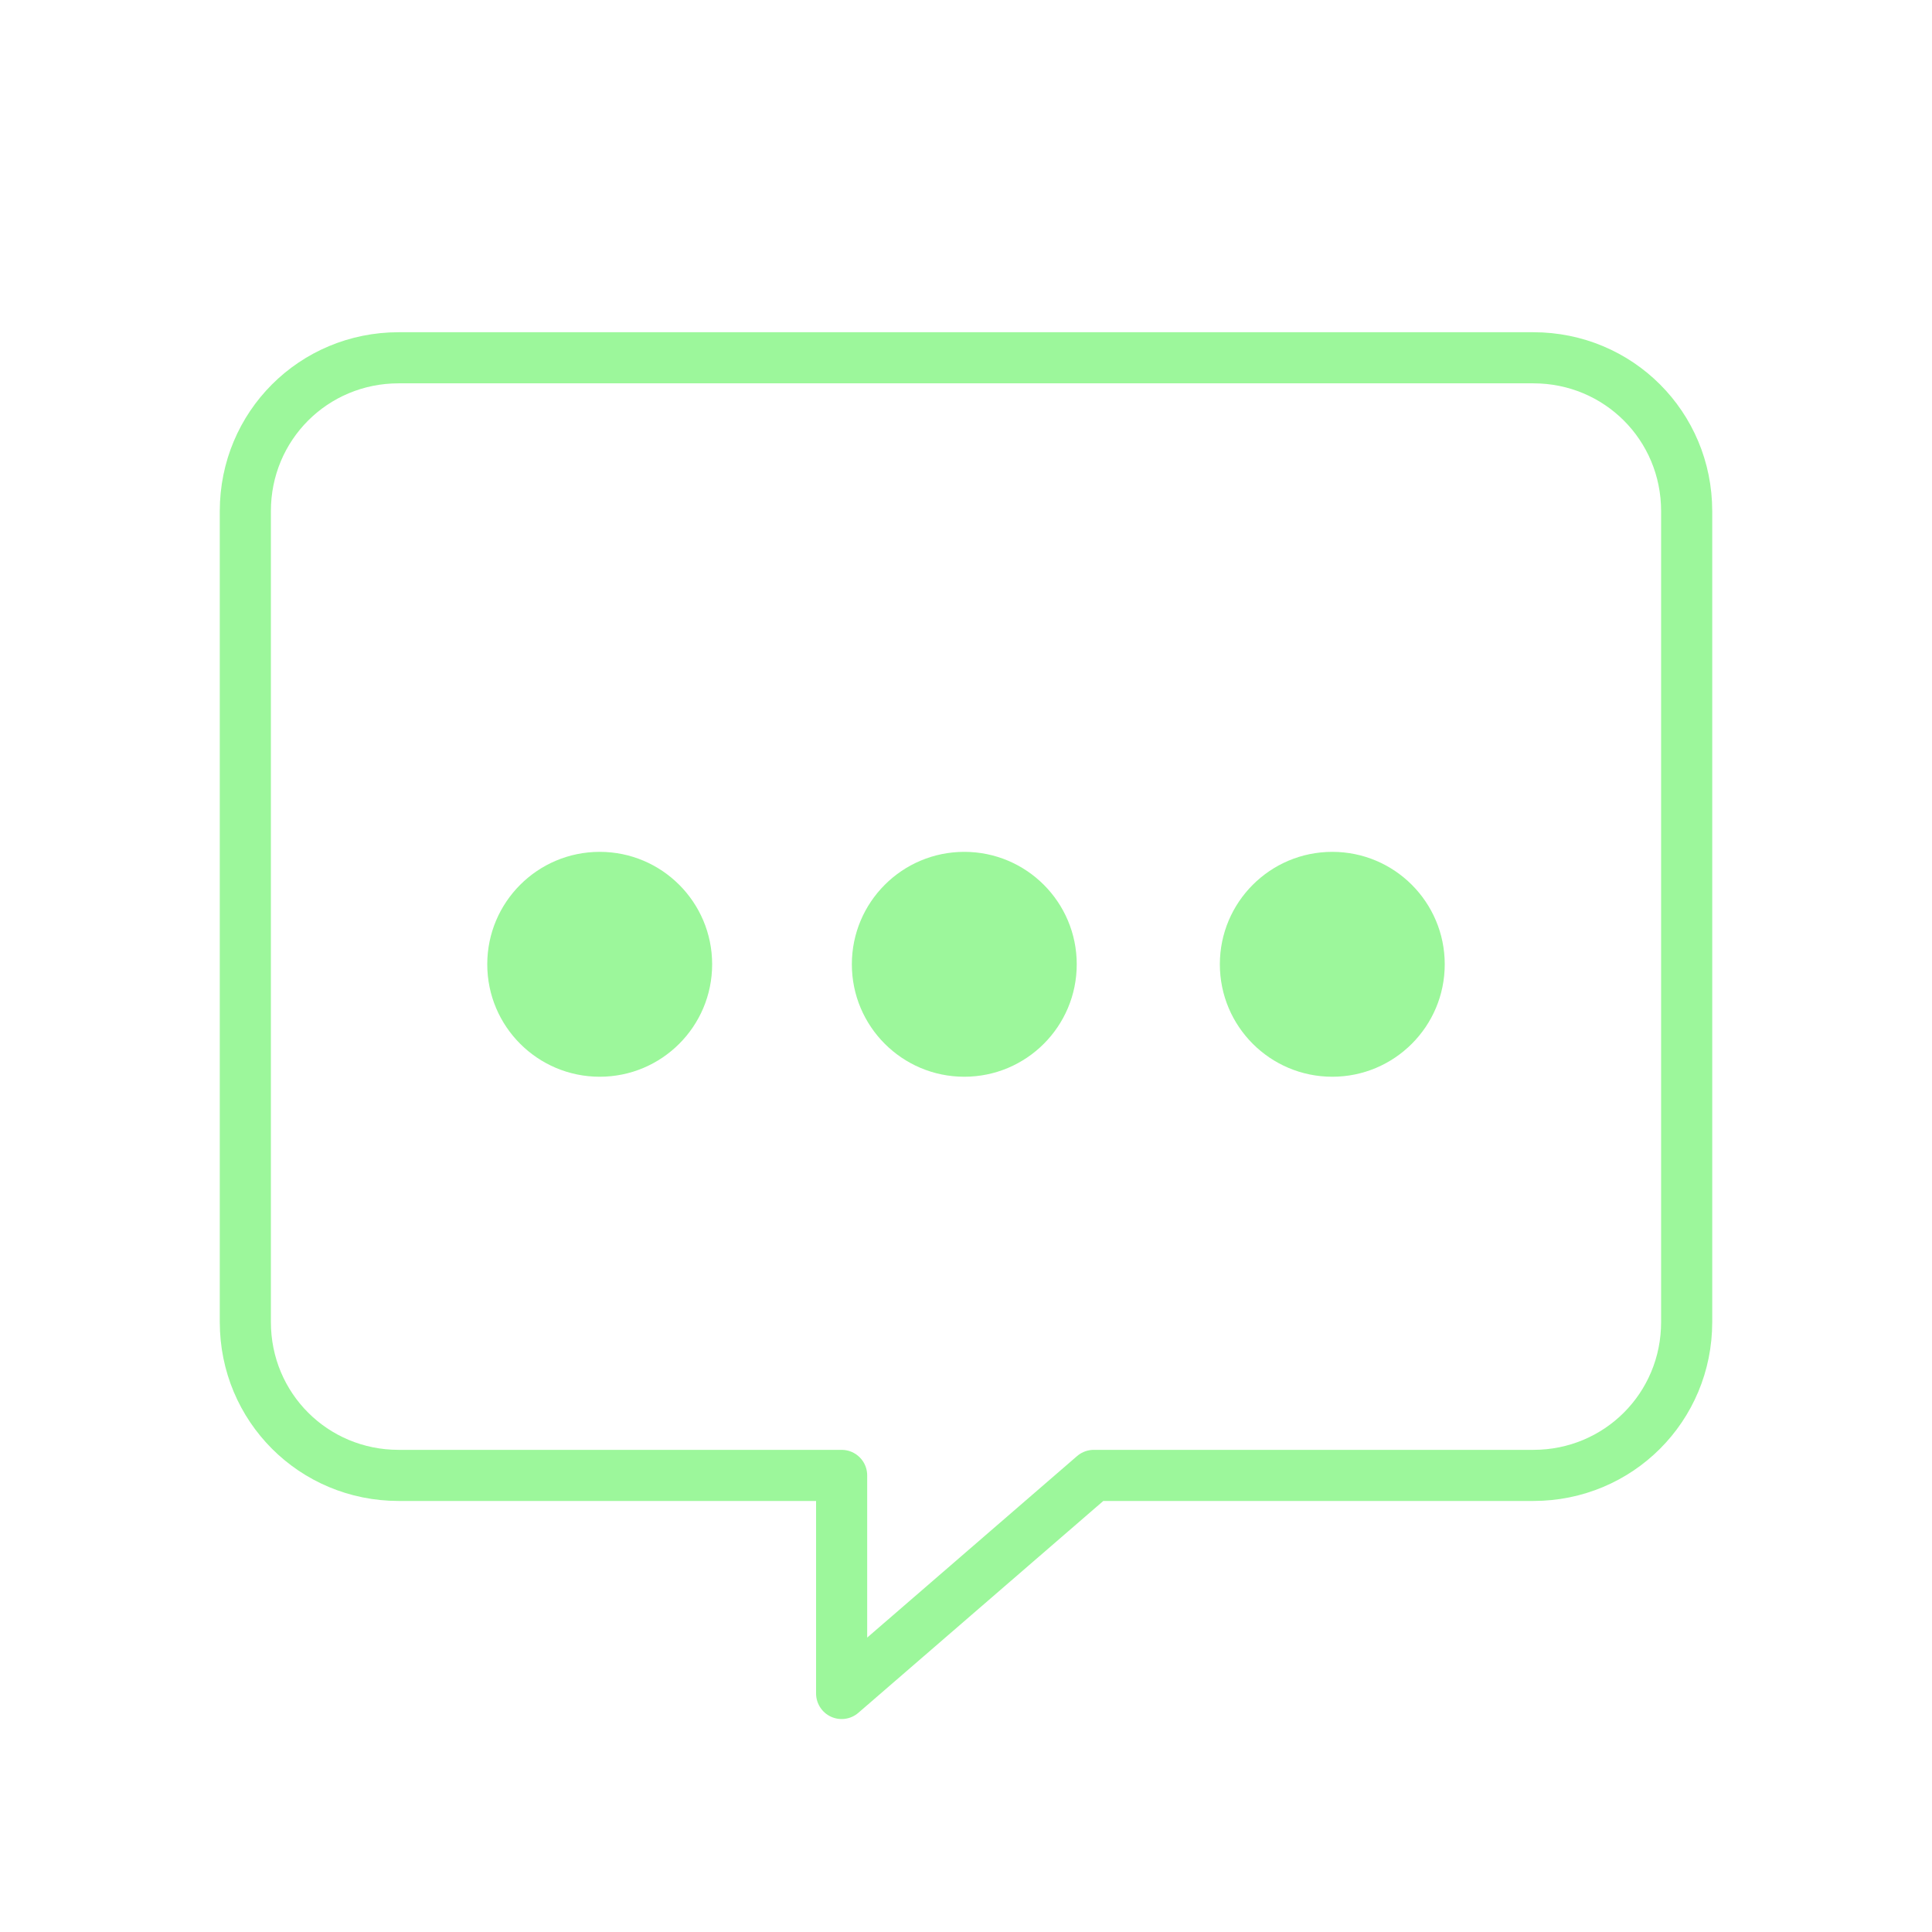 <?xml version="1.0" encoding="UTF-8"?>
<svg id="Warstwa_1" xmlns="http://www.w3.org/2000/svg" version="1.1" viewBox="0 0 56.7 56.7">
  <!-- Generator: Adobe Illustrator 29.4.0, SVG Export Plug-In . SVG Version: 2.1.0 Build 152)  -->
  <g>
    <circle cx="17.6" cy="28.3" r="3.3" style="fill: #9cf79b;"/>
    <circle cx="28.3" cy="28.3" r="3.3" style="fill: #9cf79b;"/>
    <circle cx="39.1" cy="28.3" r="3.3" style="fill: #9cf79b;"/>
  </g>
  <path d="M45,43.3h-12.9l-7.4,6.4v-6.4h-13c-2.5,0-4.5-2-4.5-4.5V15c0-2.5,2-4.5,4.5-4.5h33.3c2.5,0,4.5,2,4.5,4.5v23.8c0,2.5-2,4.5-4.5,4.5Z" style="fill: none; stroke: #9cf79b; stroke-linecap: round; stroke-linejoin: round; stroke-width: 1.5px;"/>
</svg>